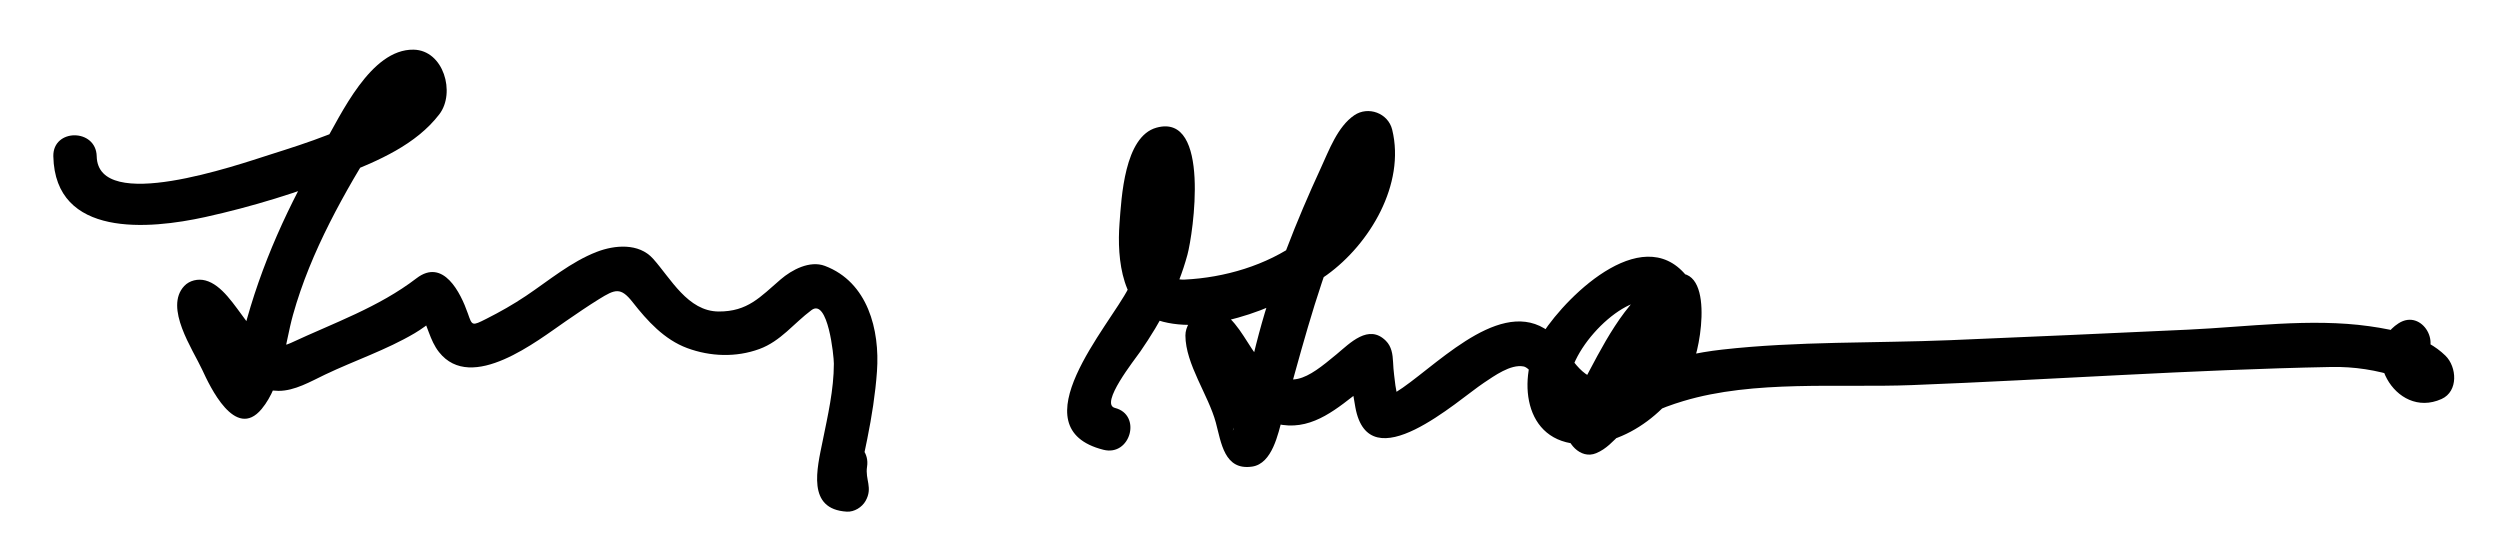 <?xml version="1.0" encoding="utf-8"?>
<!-- Generator: Adobe Illustrator 16.0.0, SVG Export Plug-In . SVG Version: 6.00 Build 0)  -->
<!DOCTYPE svg PUBLIC "-//W3C//DTD SVG 1.1//EN" "http://www.w3.org/Graphics/SVG/1.1/DTD/svg11.dtd">
<svg version="1.1" xmlns="http://www.w3.org/2000/svg" xmlns:xlink="http://www.w3.org/1999/xlink" x="0px" y="0px" width="360px"
	 height="79px" viewBox="0 0 360 79" enable-background="new 0 0 360 79" xml:space="preserve">
<g id="Layer_1">
</g>
<g id="Layer_2">
	<g>
		<g>
			<path d="M7.679,22.506C7.935,34.278,21.5,33.027,29.53,31.259c6.78-1.493,13.468-3.561,19.92-6.118
				c5.013-1.986,10.454-4.298,13.816-8.69c2.359-3.083,0.623-9.227-3.714-9.299c-6.184-0.104-10.451,9.377-12.973,13.71
				c-5.008,8.604-9.003,17.202-11.496,26.851c-0.383,1.484-0.747,2.973-1.139,4.454c-0.152,0.568-0.318,1.132-0.5,1.691
				c-0.517,1.665,3.923,1.817,2.802-0.096c-1.147-1.957-1.969-4.186-2.912-6.249c-0.374-0.813-0.731-1.634-1.073-2.462
				c-0.938-2.276,0.328-1.196-1.311,0.554c-1.013,0.268-2.027,0.536-3.041,0.804c0.321,0.084,2.315,2.864,2.683,3.308
				c1.227,1.477,2.445,2.932,3.86,4.233c1.589,1.462,3.477,2.318,5.642,2.335c2.332,0.018,4.675-1.369,6.708-2.339
				c4.282-2.041,8.8-3.541,12.899-5.955c0.986-0.58,1.914-1.277,2.808-1.989c2.309-1.839-2.173-1.36-2.012-1.081
				c1.08,1.868,1.364,4.066,2.724,5.785c4.683,5.919,14.156-1.638,18.292-4.478c1.566-1.076,3.126-2.146,4.741-3.148
				c2.325-1.441,3.124-1.764,4.847,0.433c2.119,2.7,4.552,5.389,7.859,6.613c3.331,1.232,7.038,1.363,10.394,0.133
				c3.082-1.131,4.961-3.714,7.504-5.604c2.369-1.761,3.222,6.609,3.219,7.721c-0.007,3.737-0.868,7.459-1.608,11.103
				c-0.813,4.004-2.341,9.863,3.478,10.201c1.067,0.062,2.184-0.635,2.698-1.548c1.076-1.908-0.082-3.048,0.212-4.919
				c0.62-3.941-5.402-5.634-6.026-1.662c-0.147,0.935-0.289,1.682-0.151,2.621c0.245,1.666-0.328,2.395,0.568,0.806
				c0.899-0.516,1.799-1.031,2.699-1.548c2.712,0.158,1.54,3.386,2.048,0.301c0.251-1.528,0.595-3.045,0.9-4.563
				c0.644-3.199,1.155-6.42,1.389-9.676c0.432-6.007-1.326-12.864-7.49-15.199c-2.188-0.829-4.771,0.563-6.374,1.939
				c-2.952,2.533-4.734,4.646-8.936,4.626c-4.443-0.022-6.896-4.764-9.447-7.609c-2.051-2.288-5.535-1.968-8.091-0.983
				c-3.711,1.429-6.929,4.146-10.201,6.342c-1.832,1.229-3.734,2.307-5.702,3.3c-2.08,1.049-2.043,1.027-2.669-0.767
				c-1.039-2.978-3.533-8.027-7.393-5.07c-5.472,4.192-11.901,6.421-18.109,9.319c-5.314,2.482-7.54-7.756-12.301-9.007
				c-1.054-0.276-2.279-0.009-3.041,0.804c-2.917,3.117,1.23,9.116,2.6,12.079c1.089,2.356,4.739,10.198,8.538,5.64
				c2.932-3.52,3.333-9.301,4.525-13.566c2.568-9.186,7.398-17.621,12.399-25.686c0.768-1.237,1.601-2.428,2.45-3.609
				c0.53-0.705,1.105-1.369,1.727-1.993c1.092-0.614,0.876-0.962-0.647-1.045c0.097,0.234-2.175,1.942-2.884,2.406
				c-4.925,3.225-10.806,5.095-16.373,6.858c-4.66,1.476-24.759,8.506-24.938,0.237C13.842,18.481,7.592,18.473,7.679,22.506
				L7.679,22.506z"/>
		</g>
		<g>
			<path d="M160.552,58.742c-2.249-0.568,2.86-6.972,3.658-8.128c2.98-4.32,5.4-8.841,6.779-13.928
				c0.81-2.988,3.407-20.466-4.45-18.304c-4.643,1.277-5.049,10.107-5.329,13.793c-0.387,5.1,0.309,12.642,6.283,14.16
				c7.451,1.894,17.747-2.53,23.604-6.764c6.146-4.443,11.3-13.039,9.378-20.898c-0.585-2.392-3.456-3.438-5.461-2.074
				c-2.406,1.636-3.64,5.051-4.803,7.57c-3.538,7.662-6.733,15.71-8.924,23.865c-1.168,4.35-2.025,8.792-3.421,13.078
				c-1.04,3.193,0.39-3.919,3.891,1.064c-0.337-0.479-0.59-2.69-0.654-2.986c-0.652-2.967-1.891-5.801-3.154-8.55
				c-0.342-0.744-0.717-1.468-0.996-2.238c-1.33,0.691-2.661,1.383-3.991,2.074c0.17,0.236,0.334,0.476,0.494,0.719
				c0.891,1.312,1.735,2.646,2.681,3.921c2.129,2.872,4.878,5.555,8.561,6.074c4.513,0.636,7.963-2.462,11.3-5.043
				c0.758-0.586,1.486-1.209,2.217-1.827c1.87-1.585-3.988-4.378-3.865-2.186c0.123,2.182,0.43,4.367,0.821,6.516
				c1.958,10.737,14.729-1.029,18.526-3.54c1.461-0.967,3.826-2.697,5.693-2.342c0.968,0.184,2.064,2.265,2.596,2.986
				c1.984,2.697,4.232,4.859,7.76,4.906c6.994,0.092,18.275-13.463,13.64-20.229c-6.199-9.047-17.505,1.811-21.261,7.594
				c-3.579,5.513-3.21,15.122,4.801,15.898c7.194,0.697,14.537-5.475,16.946-11.811c1.354-3.558,3.07-16.242-4.94-11.811
				c-4.943,2.734-8.454,10.108-10.993,14.859c-1.01,1.889-2.429,4.243-2.462,6.46c-0.032,2.078,2.076,4.593,4.37,3.64
				c1.494-0.621,2.399-1.713,3.549-2.801c2.505-2.37,5.737-3.725,8.994-4.702c10.216-3.068,22.328-1.895,32.922-2.303
				c20.121-0.776,40.257-2.22,60.39-2.609c3.305-0.064,6.561,0.44,9.691,1.476c0.775,0.257,1.464,0.667,2.147,1.102
				c-1.232-0.784,3.787-5.255,1.009-3.471c3.379-2.17,0.248-7.581-3.154-5.396c-5.932,3.809-0.558,13.941,6.188,10.9
				c2.448-1.104,2.215-4.624,0.557-6.243c-2.857-2.789-7.147-3.701-10.956-4.238c-8.445-1.189-17.591,0.103-26.076,0.494
				c-11.414,0.525-22.828,1.047-34.244,1.515c-10.9,0.447-22.05,0.138-32.89,1.36c-7.209,0.813-14.375,3.15-19.639,8.315
				c-0.251,0.246-0.495,0.501-0.741,0.753c-2.015,2.05,5.372-5.281,4.067,2.758c0.146-0.898,0.636-1.774,1.024-2.58
				c1.53-3.174,3.417-6.194,5.395-9.104c0.839-1.233,1.736-2.412,2.72-3.533c0.376-0.43,0.787-0.821,1.209-1.206
				c0.123-0.112-2.756-1.115-2.83-1.676c0.646,4.914-2.826,9.869-6.858,12.204c-1.465,0.849-5.321,2.661-6.13,0.305
				c-1.618-4.713,6.727-13.887,11.387-13.236c1.269,0.178-4.738,13.149-8.813,10.773c-2.612-1.522-3.628-5.172-6.382-6.828
				c-6.994-4.203-16.136,5.995-21.413,9.217c0.077,0.161,0.153,0.322,0.229,0.483c-0.199-0.987-0.348-1.981-0.445-2.984
				c-0.079-0.622-0.121-1.244-0.152-1.87c-0.056-1.115-0.203-2.225-1.038-3.06c-2.481-2.481-5.173,0.342-7.088,1.934
				c-4.245,3.526-6.967,5.576-10.886,1.005c-1.914-2.231-2.974-5.122-5.364-6.922c-2.277-1.715-5.54,0.715-5.527,3.228
				c0.021,4.131,3.313,8.572,4.381,12.532c0.778,2.888,1.211,6.934,5.234,6.338c2.91-0.432,3.732-4.763,4.361-7.01
				c2.458-8.793,4.623-17.363,7.989-25.873c1.578-3.991,3.091-9.202,5.891-12.558c-2.954-2.441-4.304-2.713-4.051-0.814
				c0,0.527-0.022,1.054-0.065,1.579c-0.104,1.747-0.532,3.489-1.216,5.101c-1.261,2.97-3.612,5.357-6.19,7.221
				c-4.689,3.39-10.708,5.146-16.442,5.424c-3.682,0.178-3.261-4.204-3.169-7.299c0.073-2.448,0.511-7.546,1.798-9.102
				c-3.257,3.937-4.325-2.864-3.687,0.511c0.347,1.829,0.22,3.815,0.17,5.665c-0.109,4.013-1.41,7.909-3.199,11.461
				c-2.712,5.388-16.059,20.127-3.609,23.273C162.8,65.758,164.457,59.729,160.552,58.742L160.552,58.742z"/>
		</g>
	</g>
</g>
</svg>
